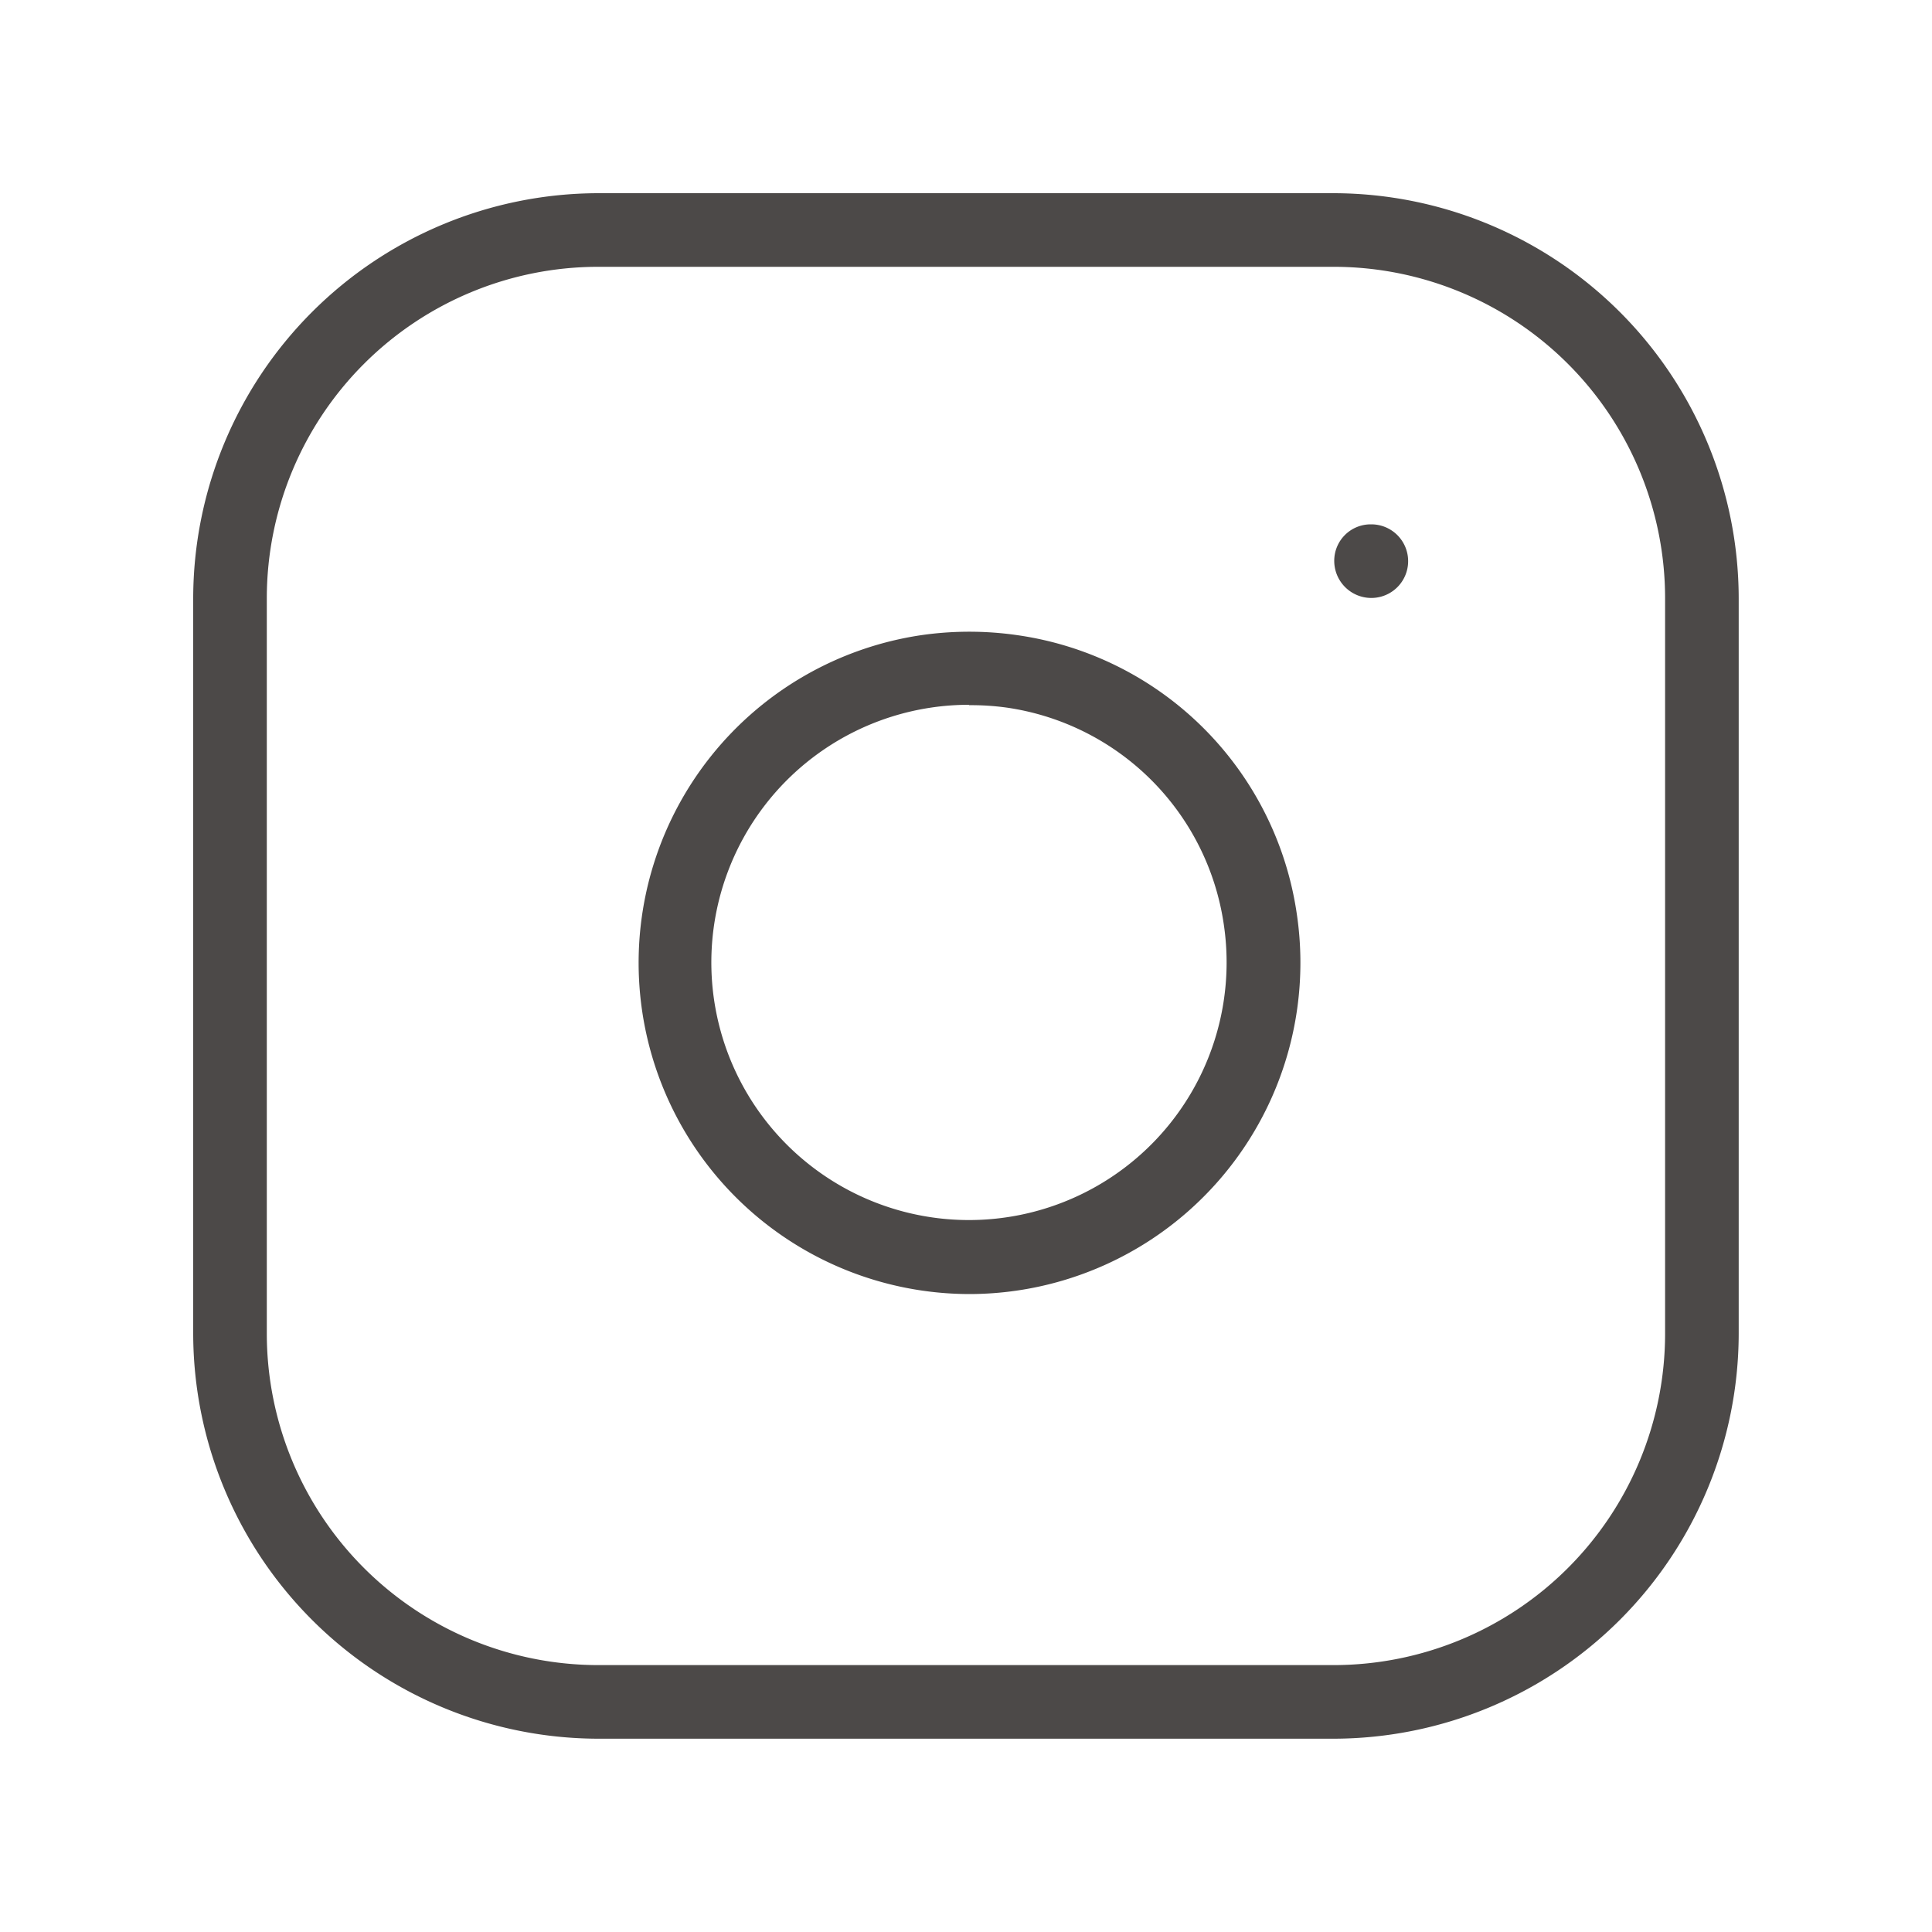 <svg xmlns="http://www.w3.org/2000/svg" width="20" height="20" viewBox="0 0 20 20">
  <g id="instagram" transform="translate(-282.805 -406.848)">
    <rect id="矩形_26" data-name="矩形 26" width="20" height="20" transform="translate(282.805 406.848)" fill="none"/>
    <g id="组_365" data-name="组 365" transform="translate(-2 -2)">
      <path id="路径_134" data-name="路径 134" d="M298.614,426.847h-7.619a4.2,4.2,0,0,1-4.19-4.19v-7.619a4.2,4.2,0,0,1,4.19-4.19h7.619a4.2,4.2,0,0,1,4.19,4.19v7.619A4.2,4.2,0,0,1,298.614,426.847Zm-7.619-15.237a3.432,3.432,0,0,0-3.428,3.428v7.619a3.433,3.433,0,0,0,3.428,3.428h7.619a3.433,3.433,0,0,0,3.428-3.428v-7.619a3.432,3.432,0,0,0-3.428-3.428Z" fill="#4c4948"/>
      <path id="路径_135" data-name="路径 135" d="M296.275,423.662a3.429,3.429,0,0,1-.5-6.82,3.48,3.48,0,0,1,1.006,0,3.41,3.41,0,0,1,2.888,2.889h0a3.43,3.43,0,0,1-3.393,3.931Zm0-6.1a2.667,2.667,0,1,0,2.638,2.276,2.655,2.655,0,0,0-2.248-2.247A2.691,2.691,0,0,0,296.276,417.566Z" transform="translate(-1.439 -1.418)" fill="#4c4948"/>
      <path id="路径_136" data-name="路径 136" d="M302.694,416.11a.384.384,0,0,1-.384-.381.377.377,0,0,1,.377-.381h.007a.381.381,0,1,1,0,.762Z" transform="translate(-3.693 -1.072)" fill="#4c4948"/>
    </g>
  </g>
</svg>

